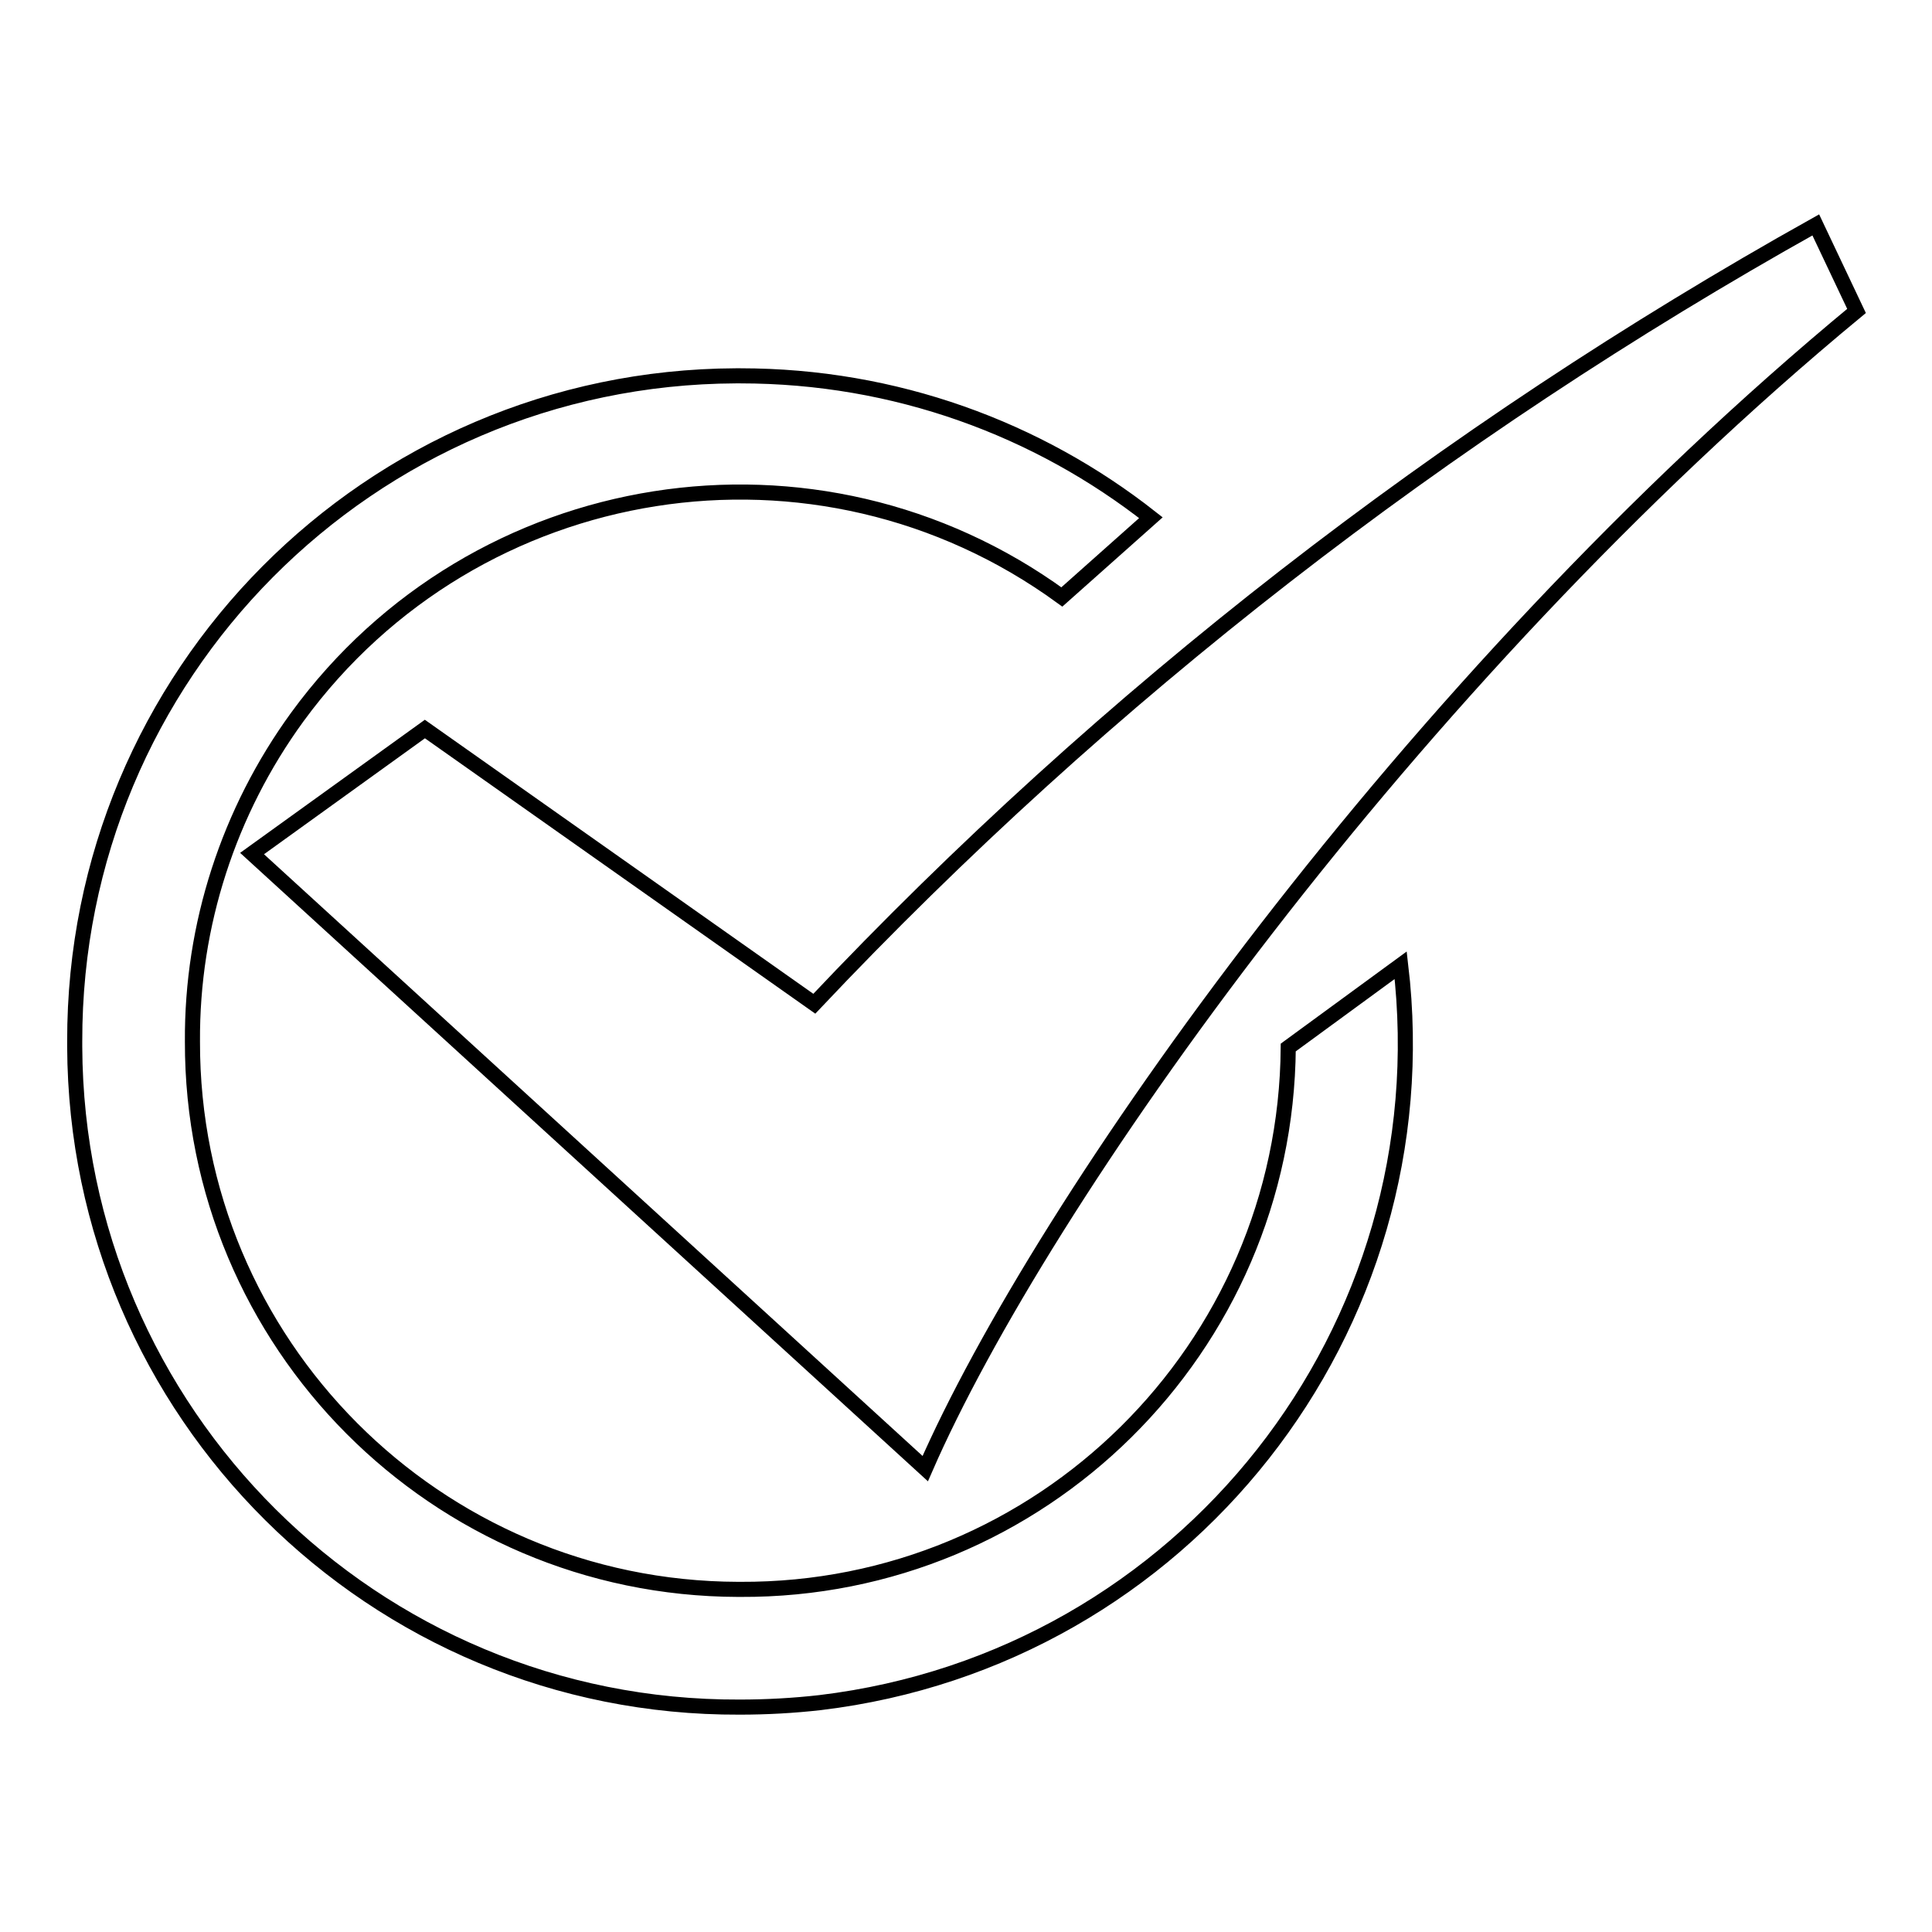 <?xml version="1.0" encoding="utf-8"?>
<!-- Svg Vector Icons : http://www.onlinewebfonts.com/icon -->
<!DOCTYPE svg PUBLIC "-//W3C//DTD SVG 1.1//EN" "http://www.w3.org/Graphics/SVG/1.1/DTD/svg11.dtd">
<svg version="1.1" xmlns="http://www.w3.org/2000/svg" xmlns:xlink="http://www.w3.org/1999/xlink" x="0px" y="0px" viewBox="0 0 256 256" enable-background="new 0 0 256 256" xml:space="preserve">
<g> <path stroke-width="2" fill-opacity="0" stroke="#000000"  d="M240.6,29.8c-49.2,27.5-94,62.2-132.7,103.2L56.3,96.6l-22.9,16.5l89.2,81.5C138,159.3,186.6,90.3,246,41.2 L240.6,29.8z M98.1,49.8c20.5,0,39.4,7,54.4,18.8l-11.8,10.5C108.3,55.5,63,62.7,39.4,95c-9.1,12.5-14,27.6-13.9,43 c-0.1,40,32.3,72.5,72.3,72.6c0.1,0,0.2,0,0.3,0c39.8,0.2,72.3-31.9,72.6-71.8l14.9-10.9c5.7,48.2-28.7,91.9-76.9,97.7 c-3.5,0.4-7.1,0.6-10.7,0.6c-48.5,0.2-87.9-39-88.1-87.5c0-0.2,0-0.5,0-0.7C9.8,89.4,49,50,97.5,49.8 C97.7,49.8,97.9,49.8,98.1,49.8z"/></g>
</svg>